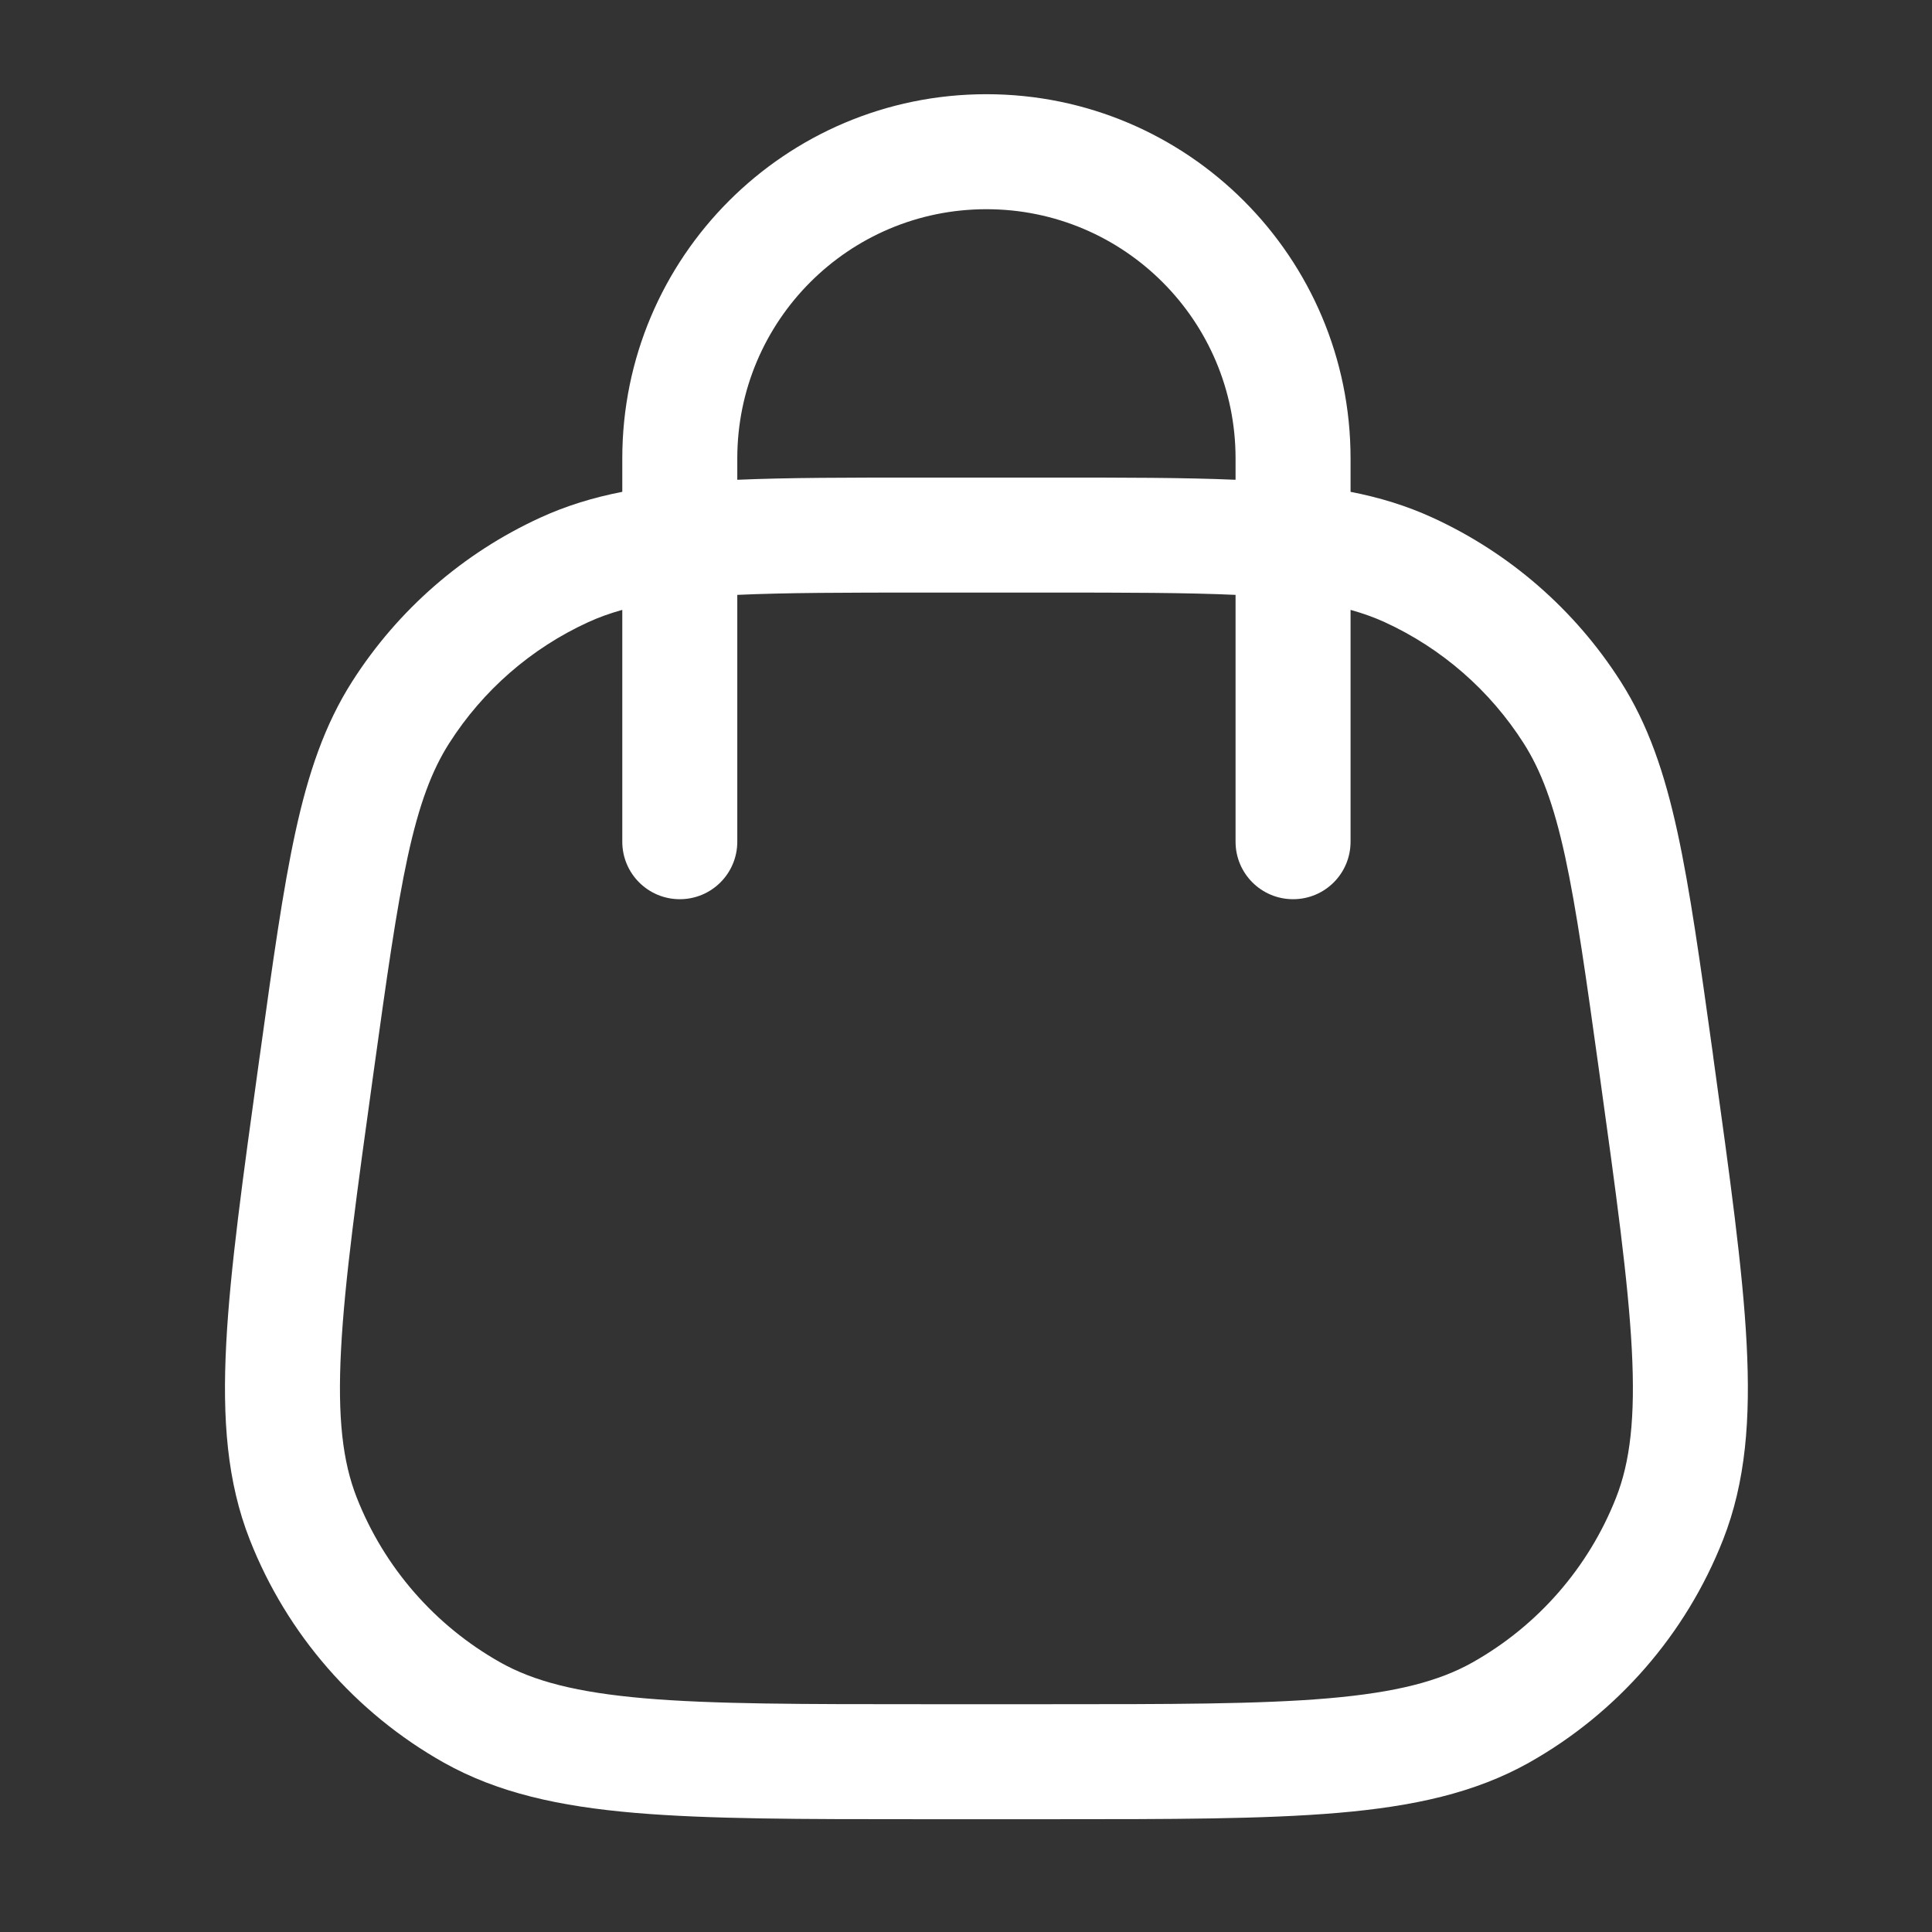 <svg width="21" height="21" viewBox="0 0 21 21" fill="none" xmlns="http://www.w3.org/2000/svg">
<rect x="0" y="0" width="21" height="21" fill="#333333" stroke="none"/>
<path fill-rule="evenodd" clip-rule="evenodd" d="M10.722 1.024C8.536 1.024 6.764 2.797 6.764 4.983V5.346C6.447 5.408 6.153 5.498 5.872 5.627C5.034 6.011 4.325 6.629 3.829 7.406C3.529 7.876 3.351 8.402 3.211 9.044C3.074 9.673 2.965 10.457 2.827 11.454L2.819 11.509C2.641 12.793 2.501 13.796 2.459 14.604C2.416 15.425 2.468 16.108 2.715 16.736C3.118 17.762 3.863 18.618 4.824 19.159C5.412 19.489 6.082 19.635 6.9 19.705C7.707 19.774 8.72 19.774 10.015 19.774H11.429C12.725 19.774 13.737 19.774 14.544 19.705C15.362 19.635 16.032 19.489 16.62 19.159C17.581 18.618 18.326 17.762 18.729 16.736C18.976 16.108 19.028 15.425 18.985 14.604C18.943 13.796 18.803 12.793 18.625 11.509L18.618 11.454C18.479 10.457 18.37 9.673 18.233 9.044C18.093 8.402 17.915 7.876 17.615 7.406C17.119 6.629 16.41 6.011 15.572 5.627C15.291 5.498 14.998 5.408 14.68 5.346V4.983C14.68 2.797 12.908 1.024 10.722 1.024ZM7.389 9.774C7.044 9.774 6.764 9.495 6.764 9.149V6.629C6.628 6.667 6.506 6.711 6.393 6.763C5.773 7.047 5.249 7.504 4.883 8.078C4.694 8.374 4.556 8.741 4.432 9.31C4.307 9.887 4.204 10.623 4.061 11.652C3.878 12.971 3.746 13.921 3.707 14.669C3.668 15.412 3.725 15.89 3.878 16.279C4.176 17.037 4.727 17.669 5.437 18.069C5.801 18.274 6.267 18.396 7.007 18.46C7.754 18.524 8.713 18.524 10.045 18.524H11.399C12.731 18.524 13.69 18.524 14.437 18.46C15.177 18.396 15.643 18.274 16.007 18.069C16.717 17.669 17.268 17.037 17.566 16.279C17.719 15.89 17.776 15.412 17.737 14.669C17.698 13.921 17.566 12.971 17.383 11.652C17.24 10.623 17.137 9.887 17.012 9.31C16.888 8.741 16.75 8.374 16.561 8.078C16.195 7.504 15.671 7.047 15.052 6.763C14.938 6.711 14.816 6.667 14.68 6.629V9.149C14.68 9.495 14.401 9.774 14.055 9.774C13.71 9.774 13.43 9.495 13.43 9.149V6.466C12.902 6.442 12.25 6.441 11.399 6.441H10.045C9.194 6.441 8.542 6.442 8.014 6.466V9.149C8.014 9.495 7.734 9.774 7.389 9.774ZM11.437 5.191C12.22 5.191 12.874 5.191 13.43 5.215V4.983C13.43 3.487 12.218 2.274 10.722 2.274C9.226 2.274 8.014 3.487 8.014 4.983V5.215C8.57 5.191 9.224 5.191 10.008 5.191H11.437Z" fill="white"/>
</svg>
